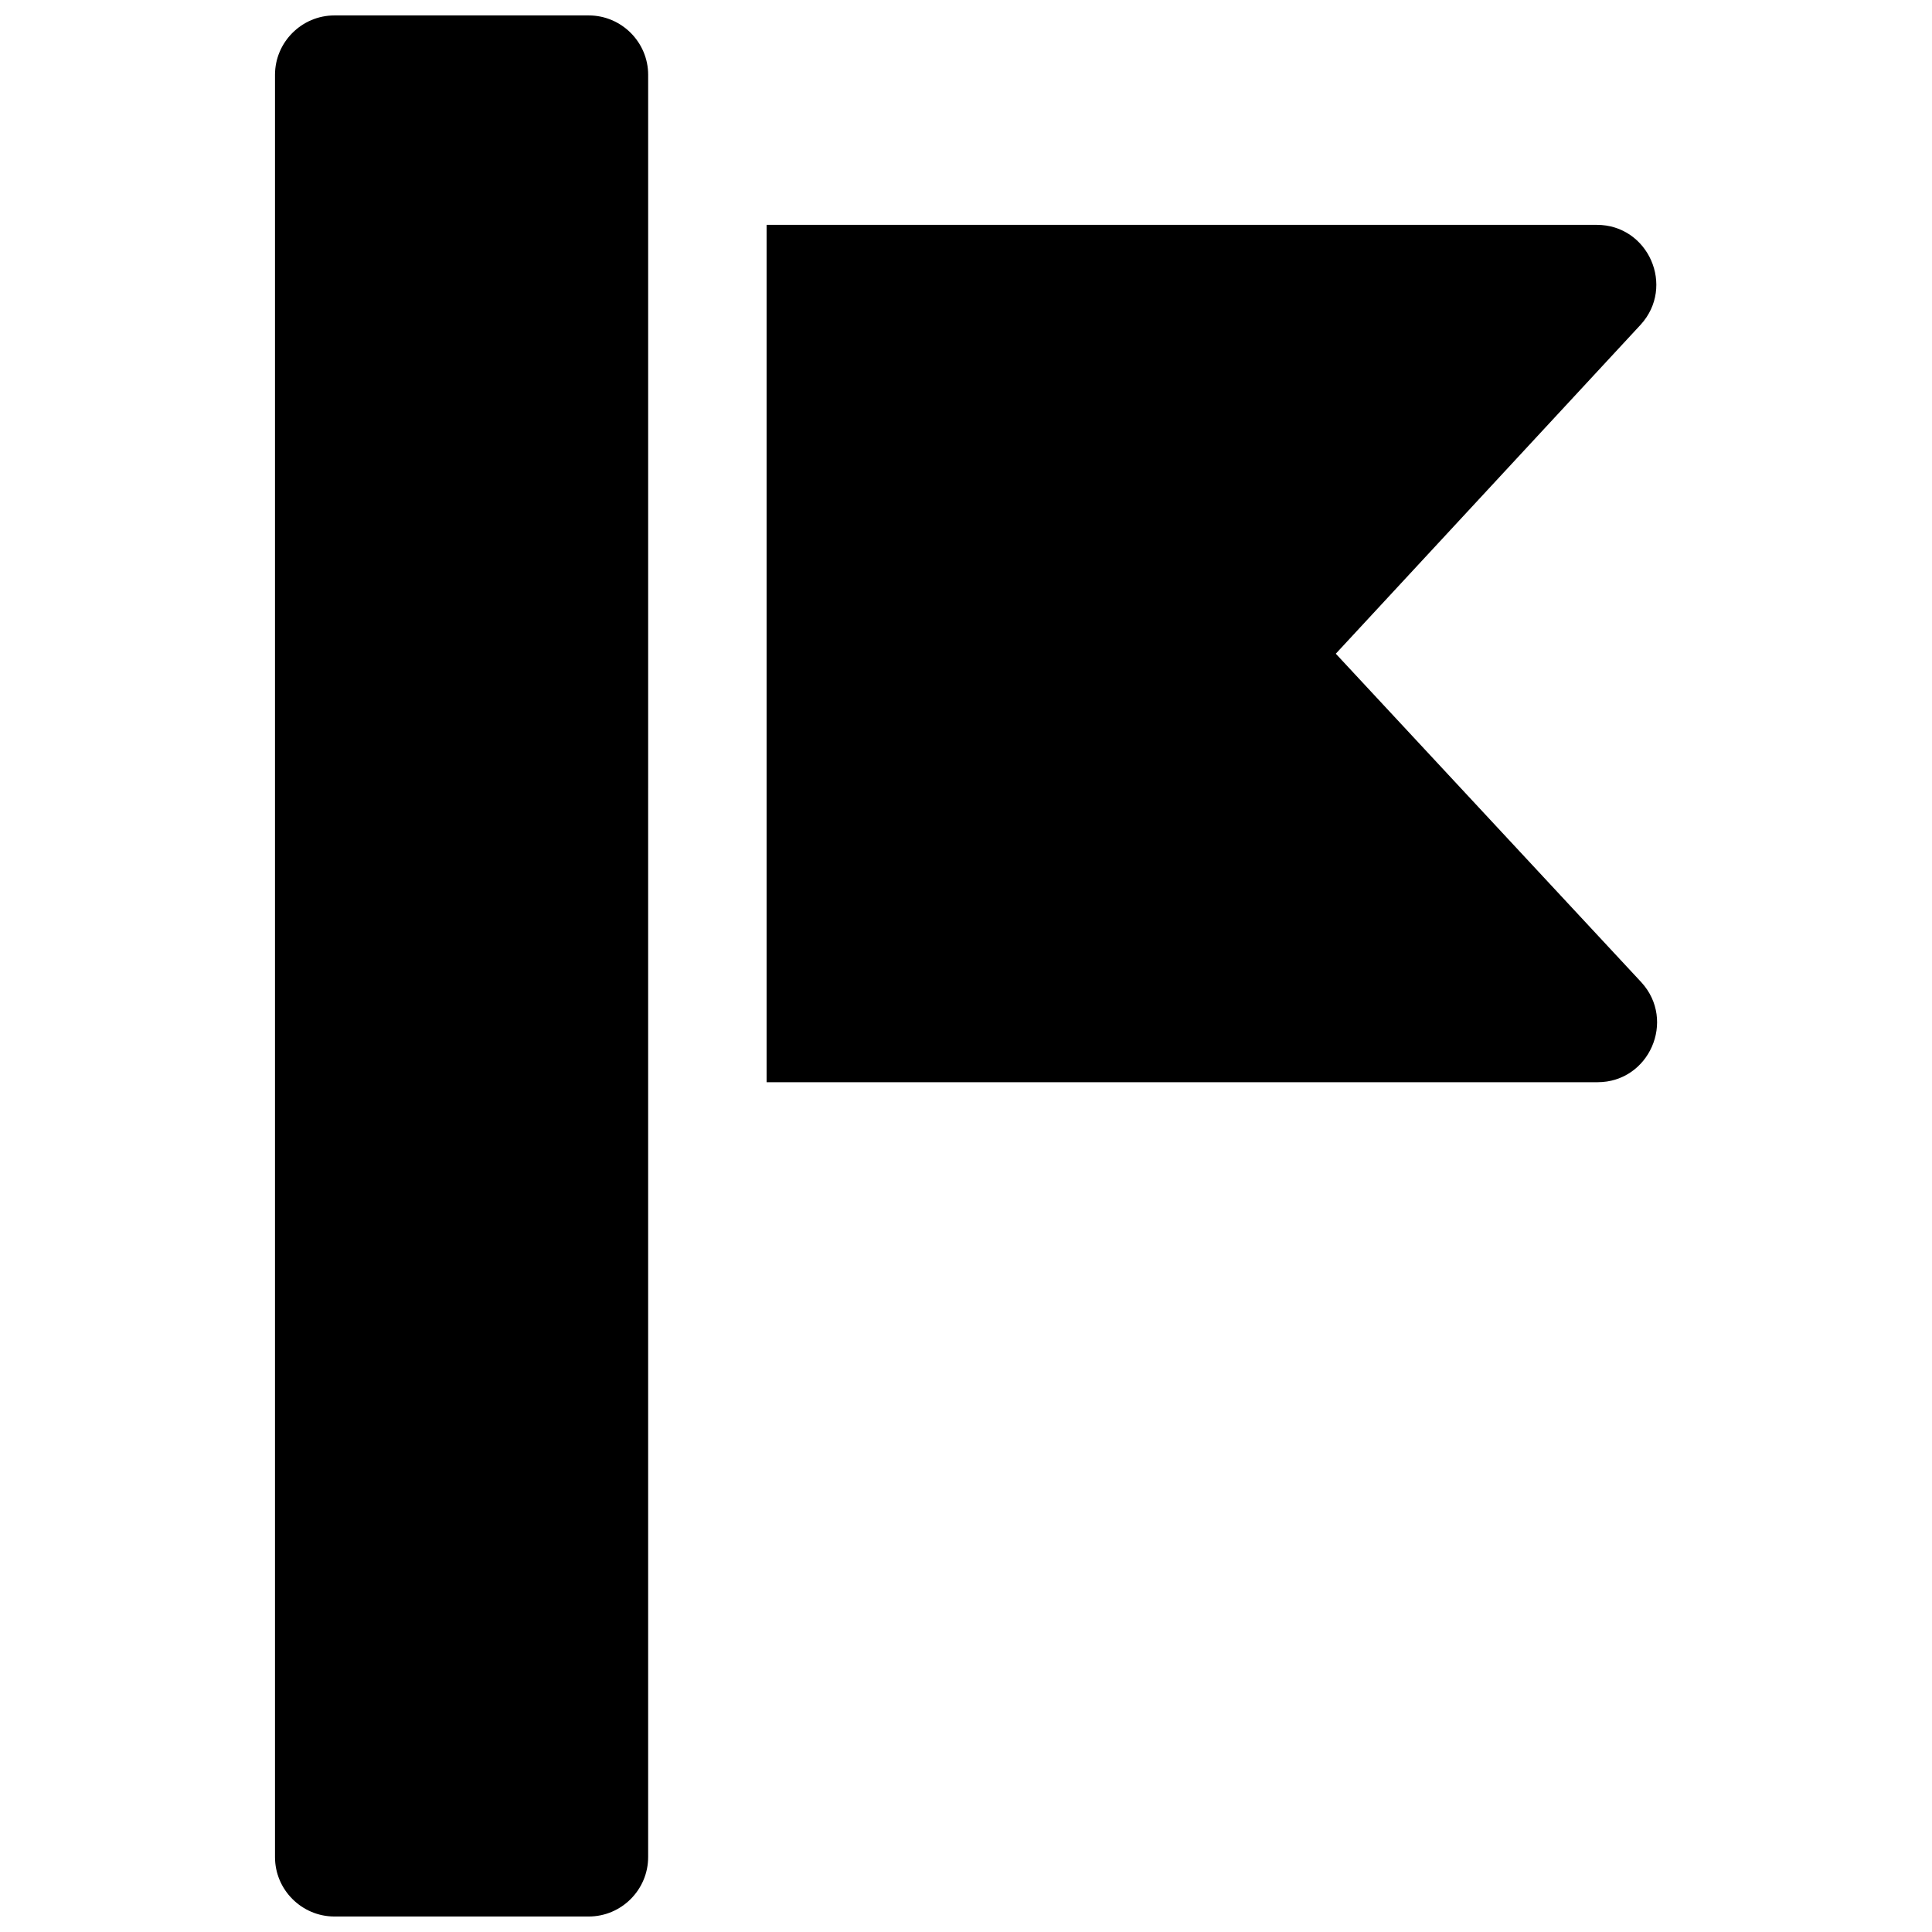 <?xml version="1.0" encoding="UTF-8"?>
<!-- Uploaded to: SVG Find, www.svgrepo.com, Generator: SVG Find Mixer Tools -->
<svg width="800px" height="800px" version="1.1" viewBox="144 144 512 512" xmlns="http://www.w3.org/2000/svg">
 <defs>
  <clipPath id="a">
   <path d="m216 148.09h368v503.81h-368z"/>
  </clipPath>
 </defs>
 <g clip-path="url(#a)">
  <path d="m498 317.24 80.785-87.184c9.25-10.137 2.066-26.469-11.609-26.469h-220.02v227.21h220.22c13.676 0 20.859-16.336 11.609-26.469zm-182.23-153.41c0-8.66-7.086-15.742-15.742-15.742h-67.406c-8.66 0-15.742 7.086-15.742 15.742v472.32c0 8.66 7.086 15.742 15.742 15.742h67.402c8.66 0 15.742-7.086 15.742-15.742 0.004-157.44 0.004-314.88 0.004-472.32z"/>
 </g>
</svg>